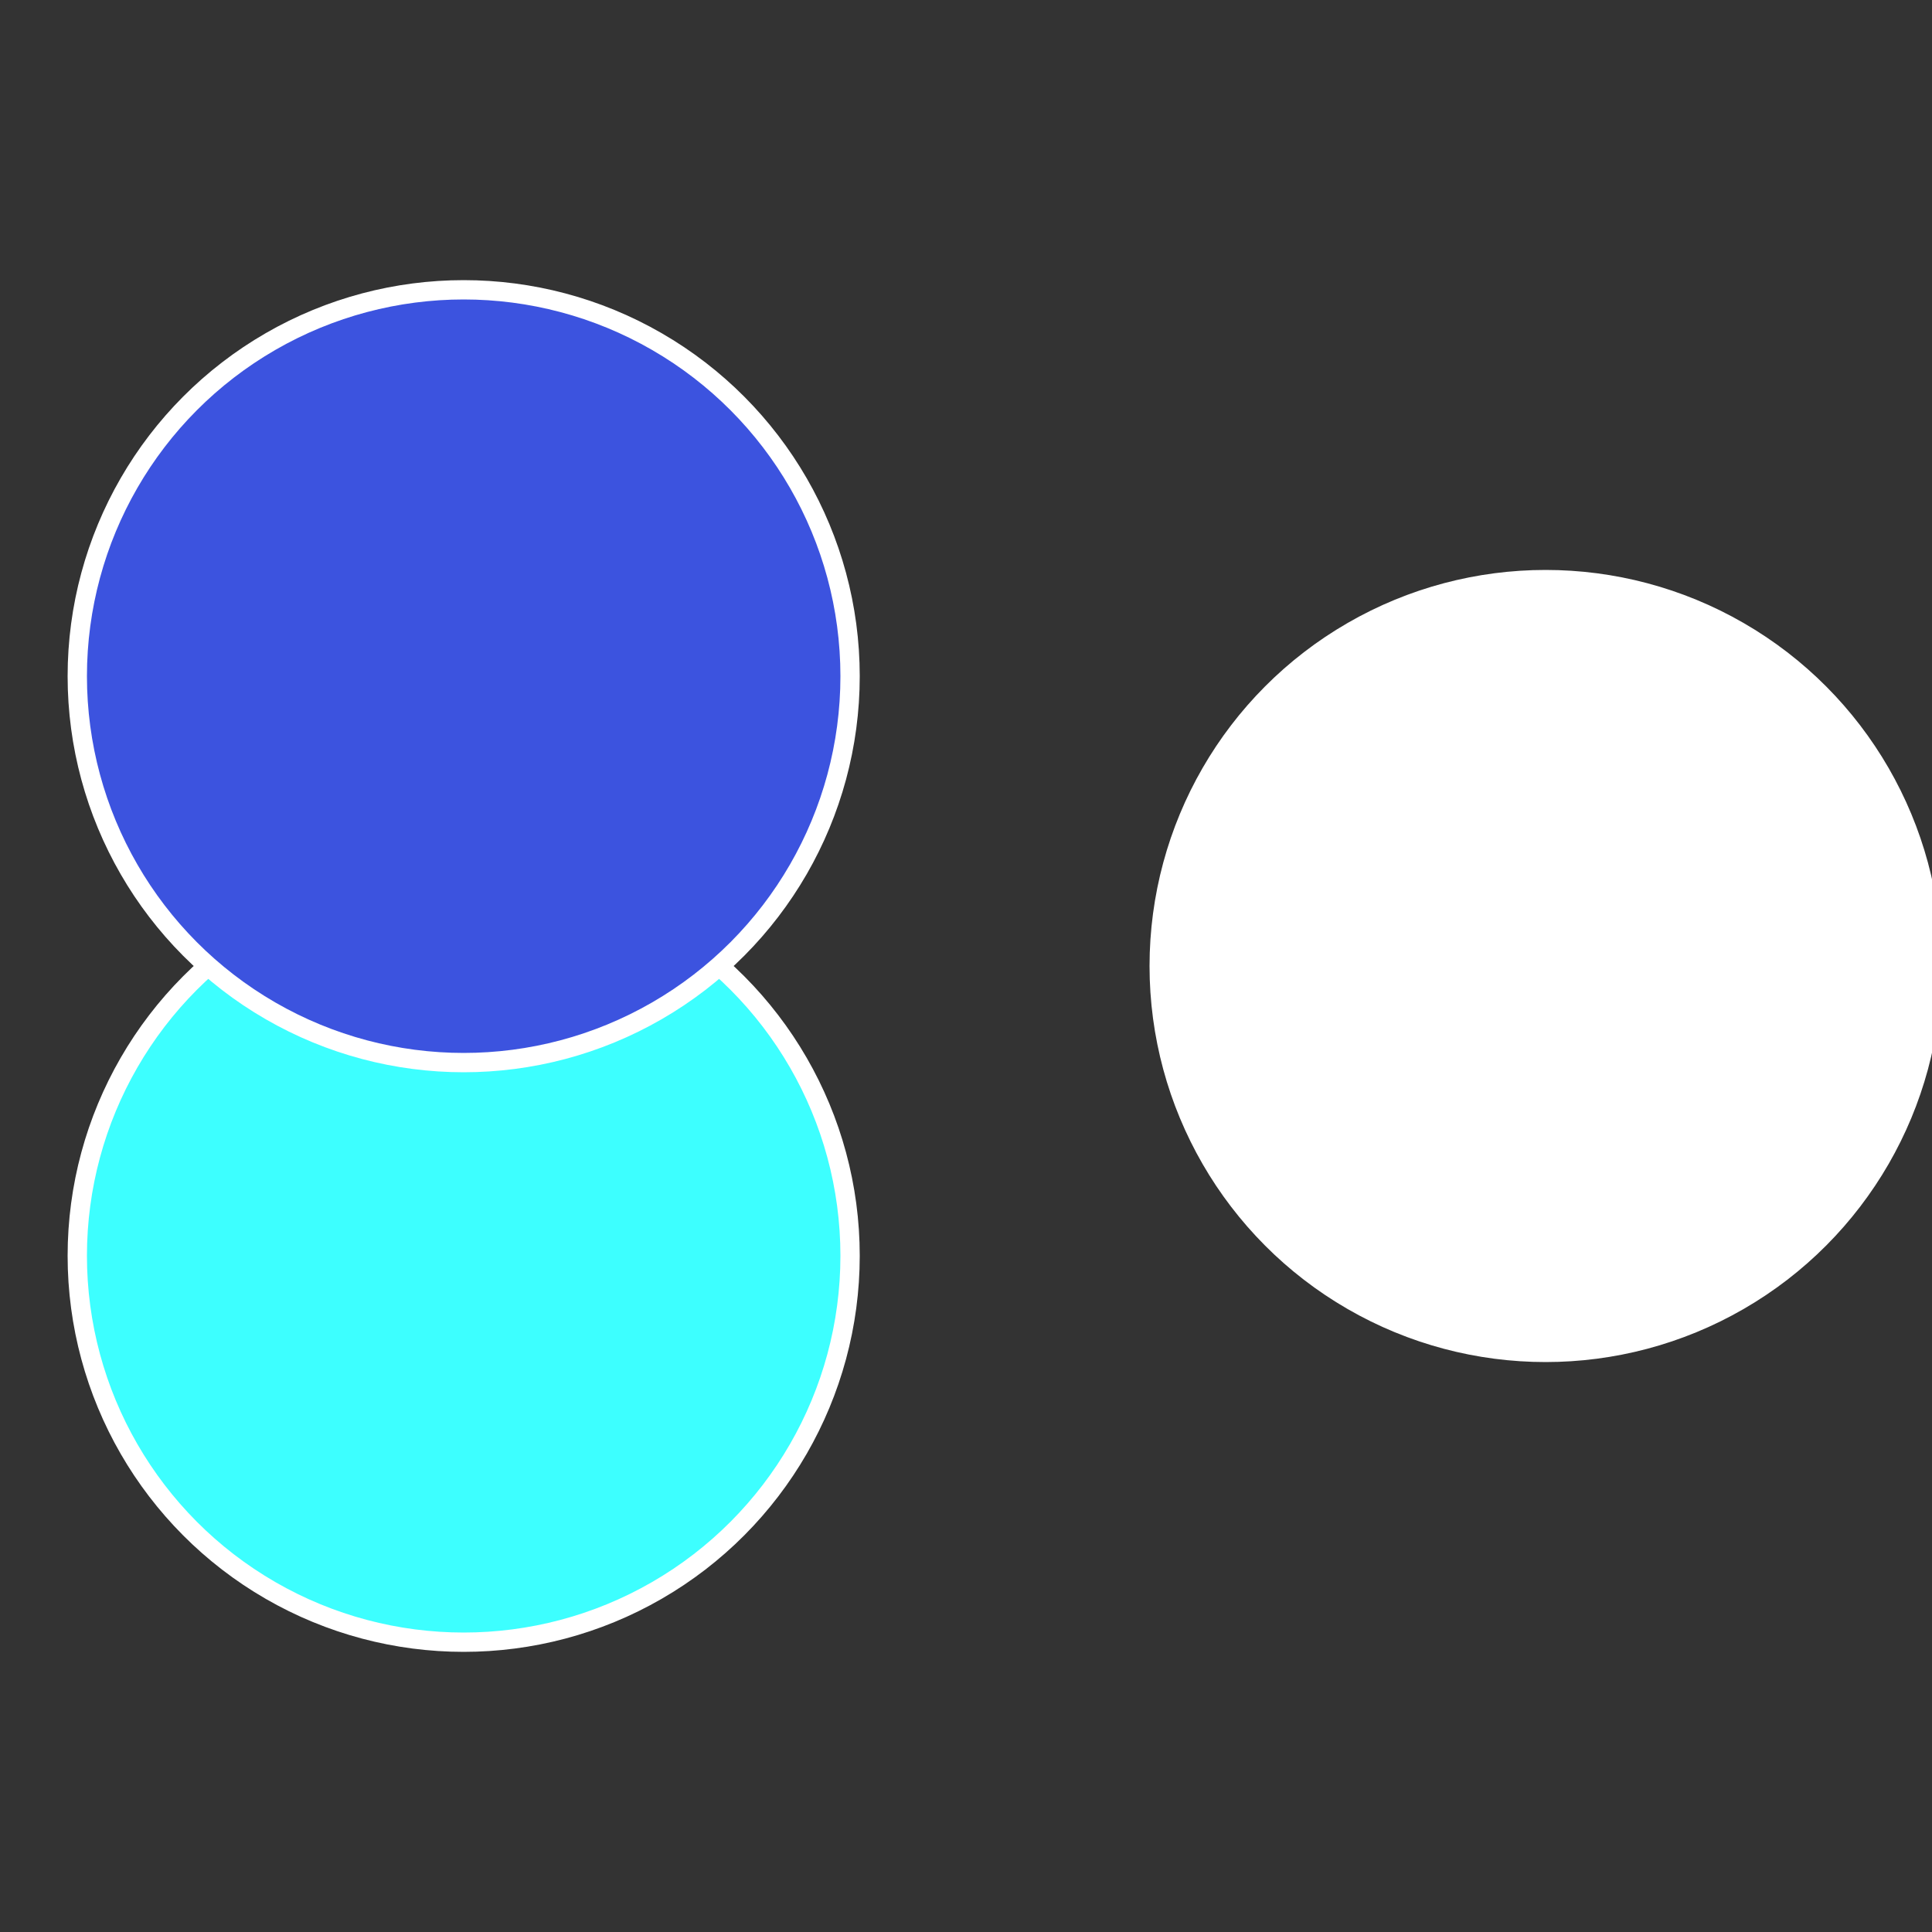 <?xml version="1.0" standalone="no"?>
<svg width="500" height="500" viewBox="-1 -1 2 2" xmlns="http://www.w3.org/2000/svg">
 
                <rect x="-1" y="-1" width="2" height="2" fill="#333333" stroke="none"/>
 
                <circle cx="0.6" cy="0" r="0.4" fill="#fffffffffffffdaa903df" stroke="#fff" stroke-width="1%" />
             
                <circle cx="-0.52" cy="0.3" r="0.4" fill="#3dffffffffffffffdc4fffffffffffffdaa" stroke="#fff" stroke-width="1%" />
             
                <circle cx="-0.52" cy="-0.3" r="0.4" fill="#3c53dffffffffffffffdaa" stroke="#fff" stroke-width="1%" />
            </svg>
